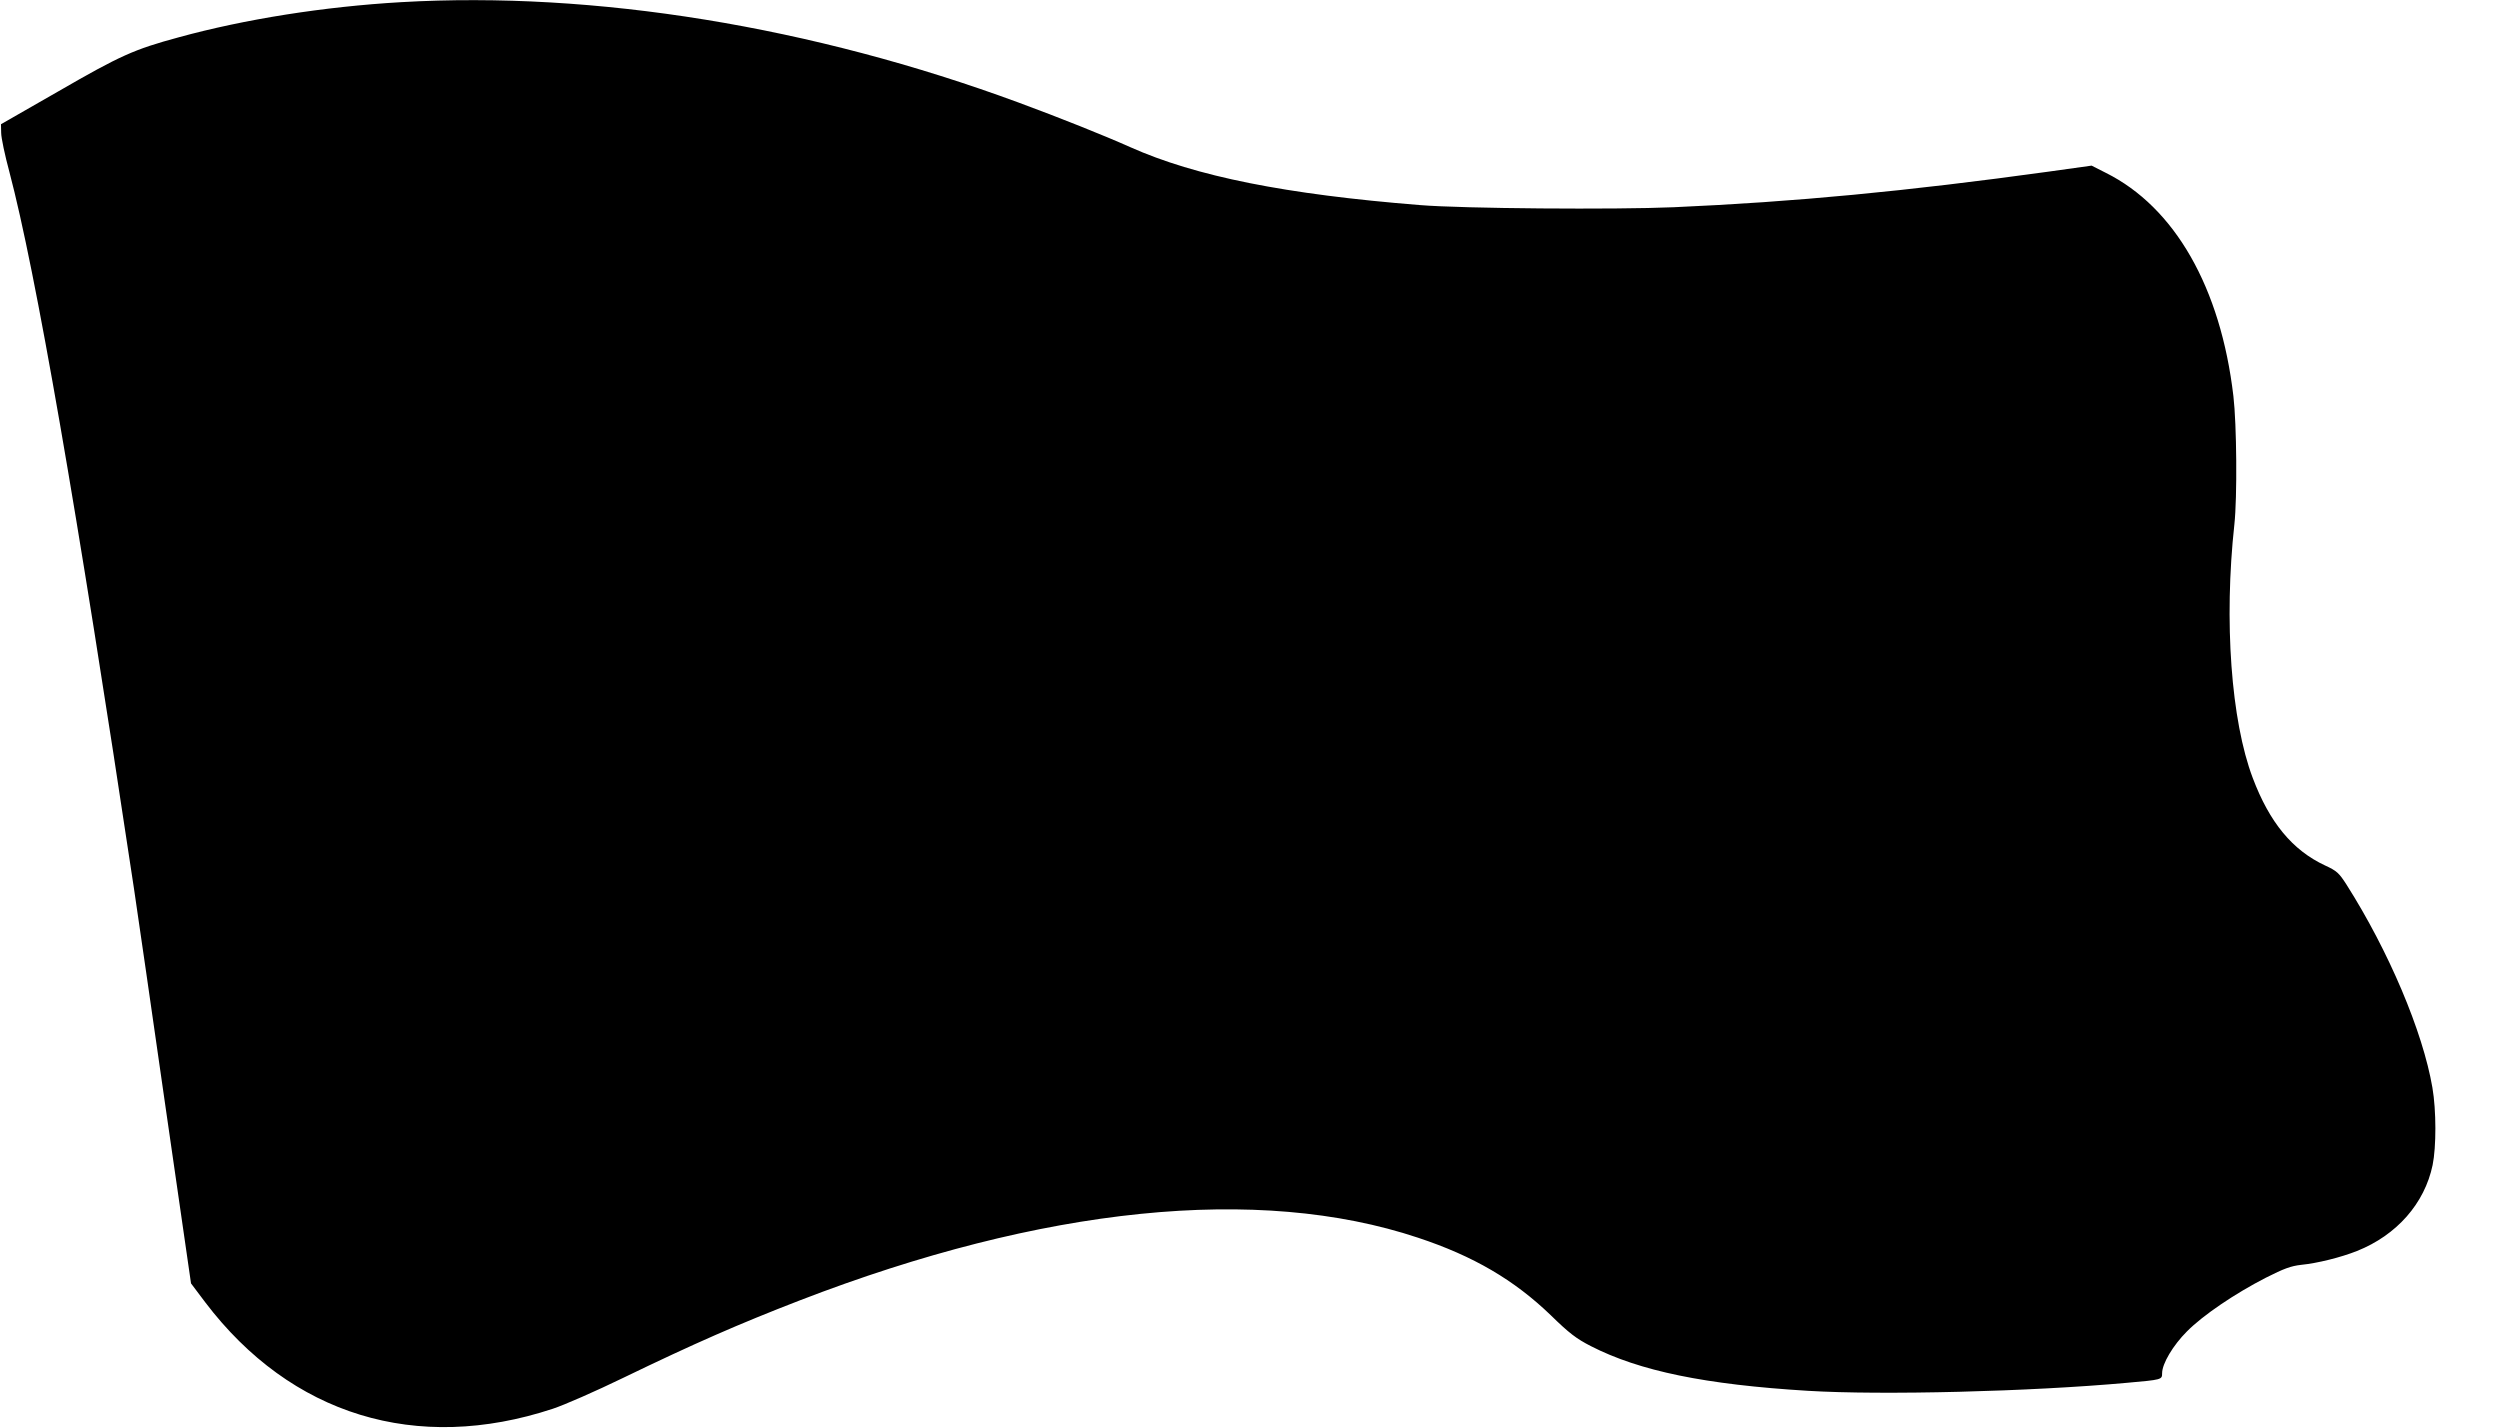 <?xml version="1.0" standalone="no"?>
<!DOCTYPE svg PUBLIC "-//W3C//DTD SVG 20010904//EN"
 "http://www.w3.org/TR/2001/REC-SVG-20010904/DTD/svg10.dtd">
<svg version="1.0" xmlns="http://www.w3.org/2000/svg"
 width="1280pt" height="731pt" viewBox="0 0 1280 731"
 preserveAspectRatio="xMidYMid meet">
<g transform="translate(0,731) scale(0.1,-0.1)"
fill="#000000" stroke="none">
<path d="M2055 7299 c-397 -23 -801 -87 -1140 -180 -229 -62 -298 -93 -615
-276 l-295 -169 1 -44 c0 -25 19 -115 42 -200 135 -511 344 -1714 638 -3670
19 -129 93 -637 163 -1128 l129 -893 73 -97 c439 -578 1082 -775 1779 -545 58
19 220 90 360 158 366 177 592 276 905 397 1246 481 2349 593 3165 321 284
-94 492 -216 680 -397 94 -92 131 -120 205 -158 250 -128 586 -197 1112 -229
378 -23 1138 -4 1633 41 179 16 180 16 180 49 0 49 56 143 127 214 82 83 246
194 404 275 93 47 128 60 181 66 82 8 203 38 286 71 203 81 346 243 387 440
19 93 19 279 -1 396 -49 287 -224 700 -440 1040 -38 59 -49 70 -110 98 -167
78 -284 220 -370 448 -111 293 -148 804 -94 1298 15 138 12 512 -5 657 -65
555 -300 967 -653 1143 l-73 37 -222 -31 c-724 -100 -1301 -155 -1917 -182
-299 -13 -1084 -7 -1300 11 -688 55 -1148 147 -1484 297 -132 59 -362 151
-571 228 -1057 390 -2172 571 -3160 514z"/>
</g>
</svg>
